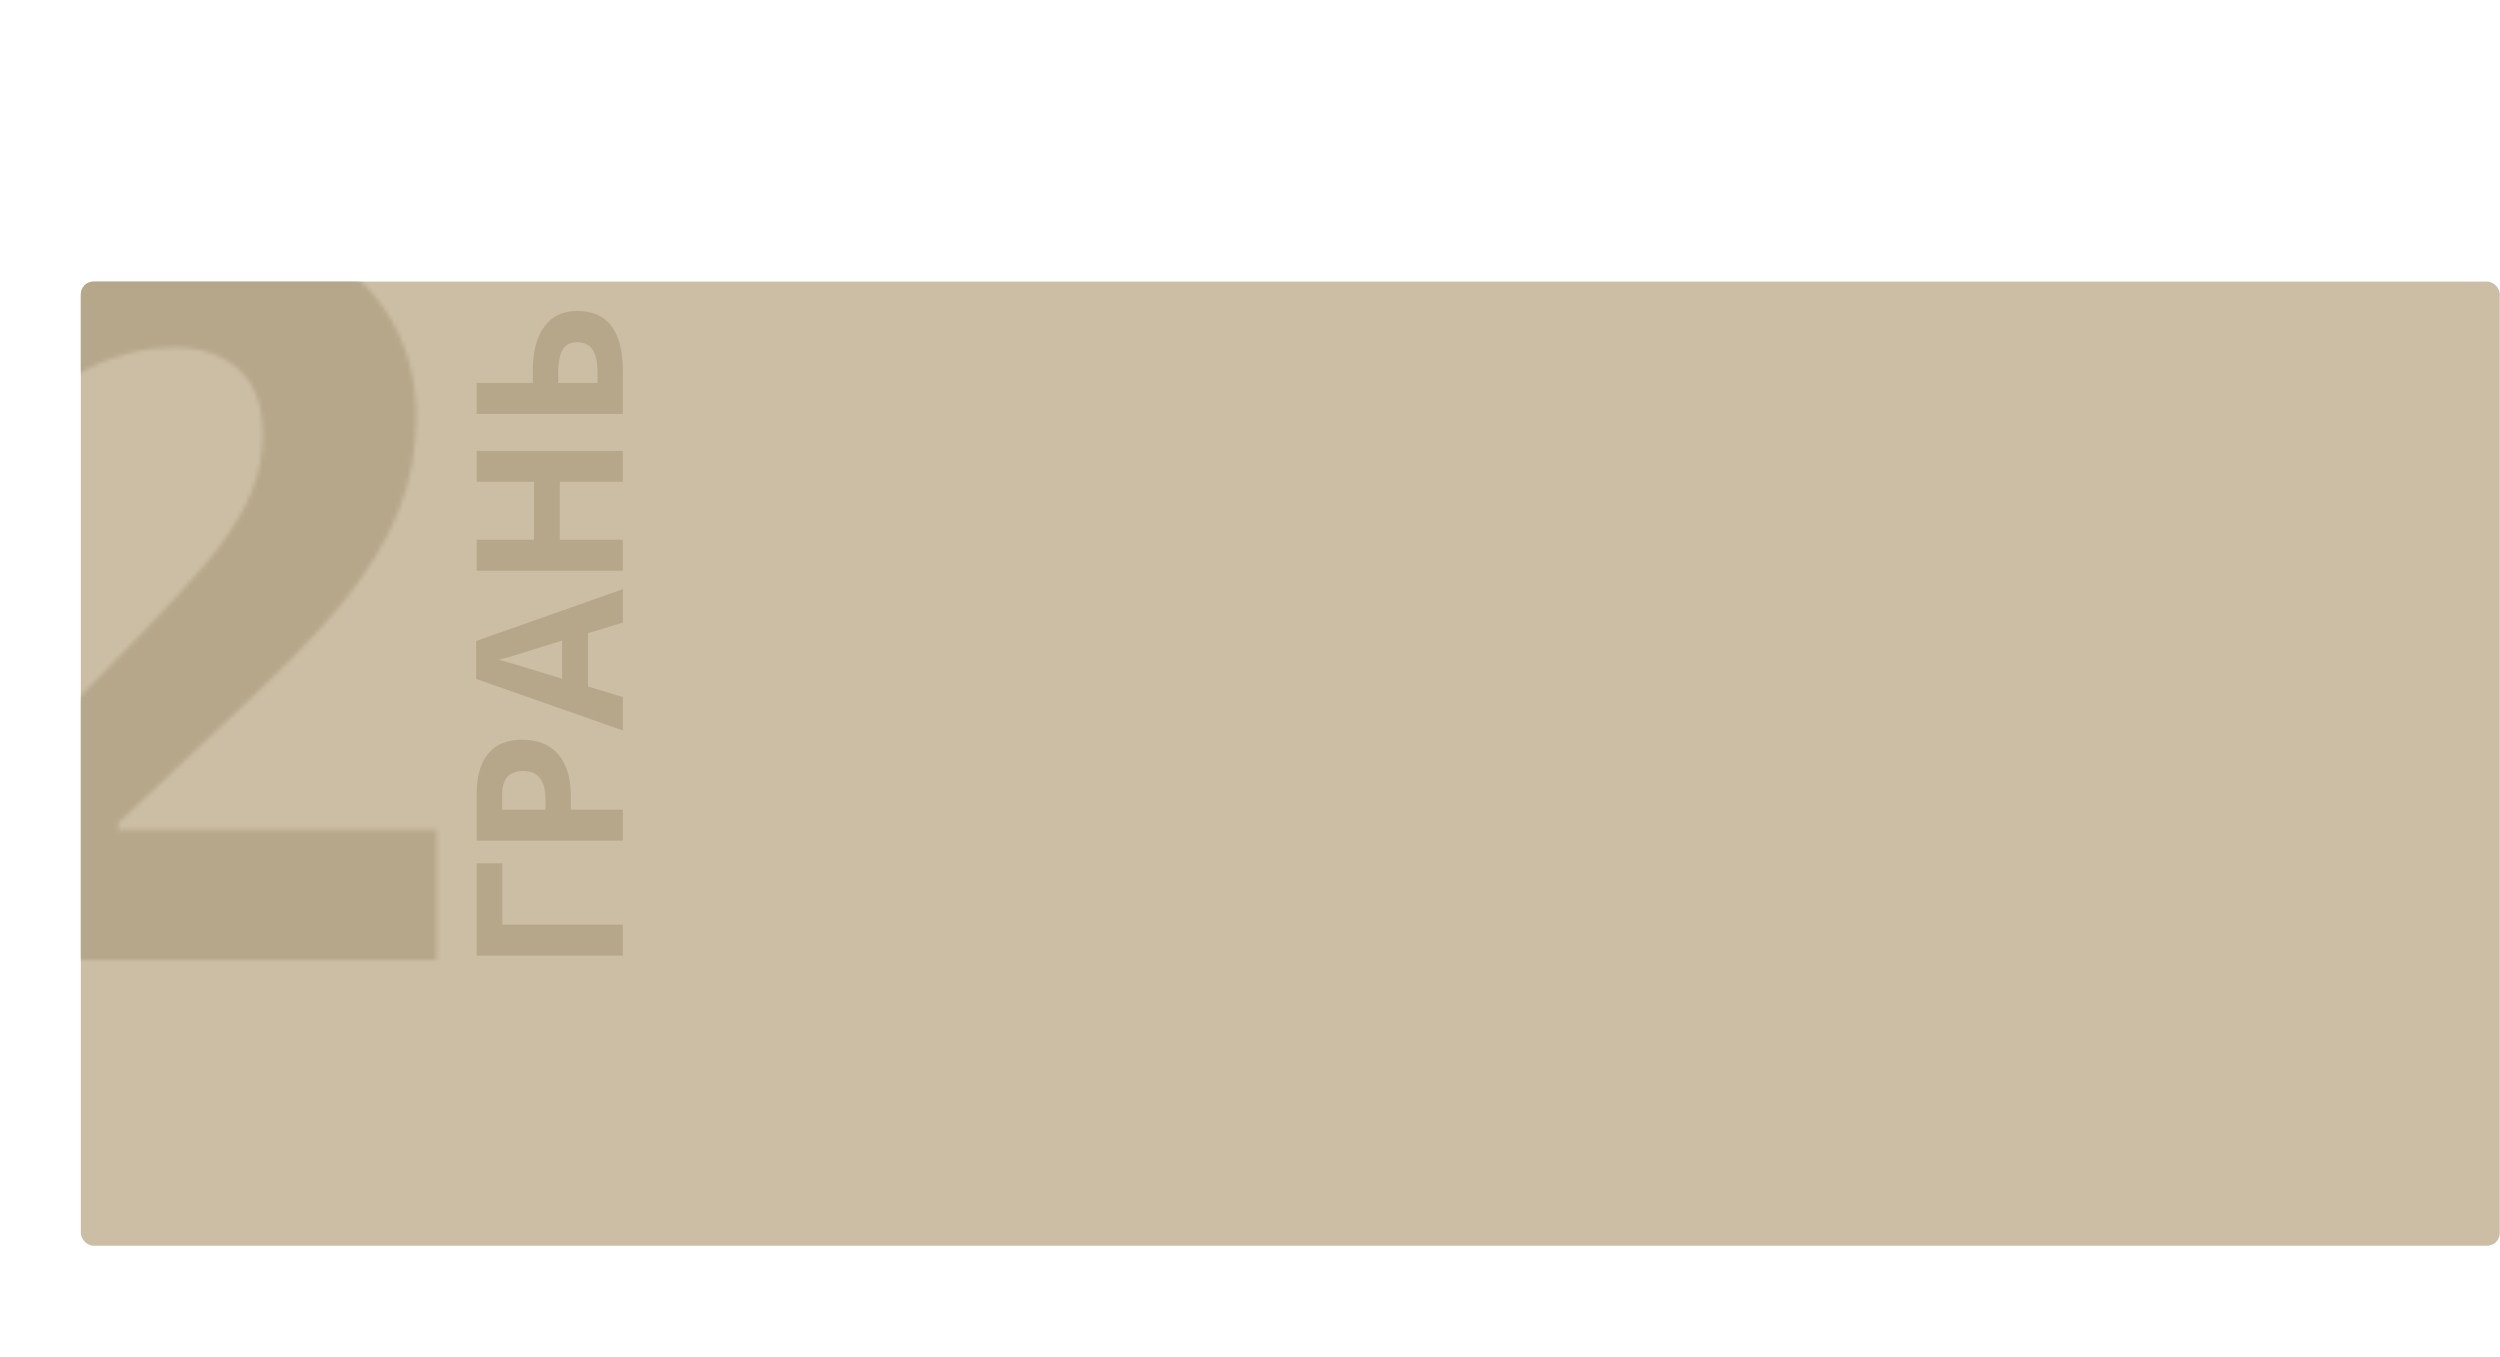 <?xml version="1.0" encoding="UTF-8"?> <svg xmlns="http://www.w3.org/2000/svg" width="586" height="318" viewBox="0 0 586 318" fill="none"> <rect x="18.945" y="66" width="567" height="226" rx="3" fill="#CBBEA4"></rect> <path d="M111.734 202.352H117.734V216.742H146V224.008H111.734V202.352ZM127.859 189.789V187.398C127.859 185.164 127.422 183.492 126.547 182.383C125.656 181.273 124.367 180.719 122.68 180.719C120.977 180.719 119.719 181.188 118.906 182.125C118.094 183.047 117.688 184.5 117.688 186.484V189.789H127.859ZM122.422 173.383C126.109 173.383 128.93 174.539 130.883 176.852C132.836 179.148 133.812 182.422 133.812 186.672V189.789H146V197.055H111.734V186.109C111.734 181.953 112.633 178.797 114.43 176.641C116.211 174.469 118.875 173.383 122.422 173.383ZM146 145.938L137.844 148.422V160.914L146 163.398V171.227L111.594 159.133V150.25L146 138.109V145.938ZM131.75 150.156C124.359 152.453 120.18 153.75 119.211 154.047C118.242 154.328 117.477 154.531 116.914 154.656C118.914 155.172 123.859 156.648 131.75 159.086V150.156ZM146 105.695V112.938H131.211V126.508H146V133.773H111.734V126.508H125.164V112.938H111.734V105.695H146ZM135.289 72.883C142.43 72.883 146 77.602 146 87.039V97.023H111.734V89.758H124.883V86.898C124.883 82.43 125.789 78.977 127.602 76.539C129.414 74.102 131.977 72.883 135.289 72.883ZM140.047 89.758V87.32C140.047 84.867 139.656 83.07 138.875 81.93C138.078 80.789 136.883 80.219 135.289 80.219C133.711 80.219 132.578 80.797 131.891 81.953C131.188 83.109 130.836 85.094 130.836 87.906V89.758H140.047Z" fill="#B7A78A"></path> <mask id="mask0" mask-type="alpha" maskUnits="userSpaceOnUse" x="-18" y="51" width="121" height="174"> <path d="M102.375 225H-17.391V199.805L25.617 156.328C38.352 143.281 46.672 134.258 50.578 129.258C54.484 124.18 57.297 119.492 59.016 115.195C60.734 110.898 61.594 106.445 61.594 101.836C61.594 94.961 59.68 89.844 55.852 86.484C52.102 83.125 47.062 81.445 40.734 81.445C34.094 81.445 27.648 82.969 21.398 86.016C15.148 89.062 8.625 93.398 1.828 99.023L-17.859 75.703C-9.422 68.516 -2.43 63.438 3.117 60.469C8.664 57.5 14.719 55.234 21.281 53.672C27.844 52.031 35.188 51.211 43.312 51.211C54.016 51.211 63.469 53.164 71.672 57.07C79.875 60.977 86.242 66.445 90.773 73.477C95.305 80.508 97.57 88.555 97.57 97.617C97.57 105.508 96.164 112.93 93.352 119.883C90.617 126.758 86.32 133.828 80.461 141.094C74.68 148.359 64.445 158.711 49.758 172.148L27.727 192.891V194.531H102.375V225Z" fill="#B7A78A"></path> </mask> <g mask="url(#mask0)"> <path d="M18.945 69C18.945 67.343 20.288 66 21.945 66H582.945C584.602 66 585.945 67.343 585.945 69V373C585.945 374.657 584.602 376 582.945 376H21.945C20.288 376 18.945 374.657 18.945 373V69Z" fill="#B7A78A"></path> </g> </svg> 